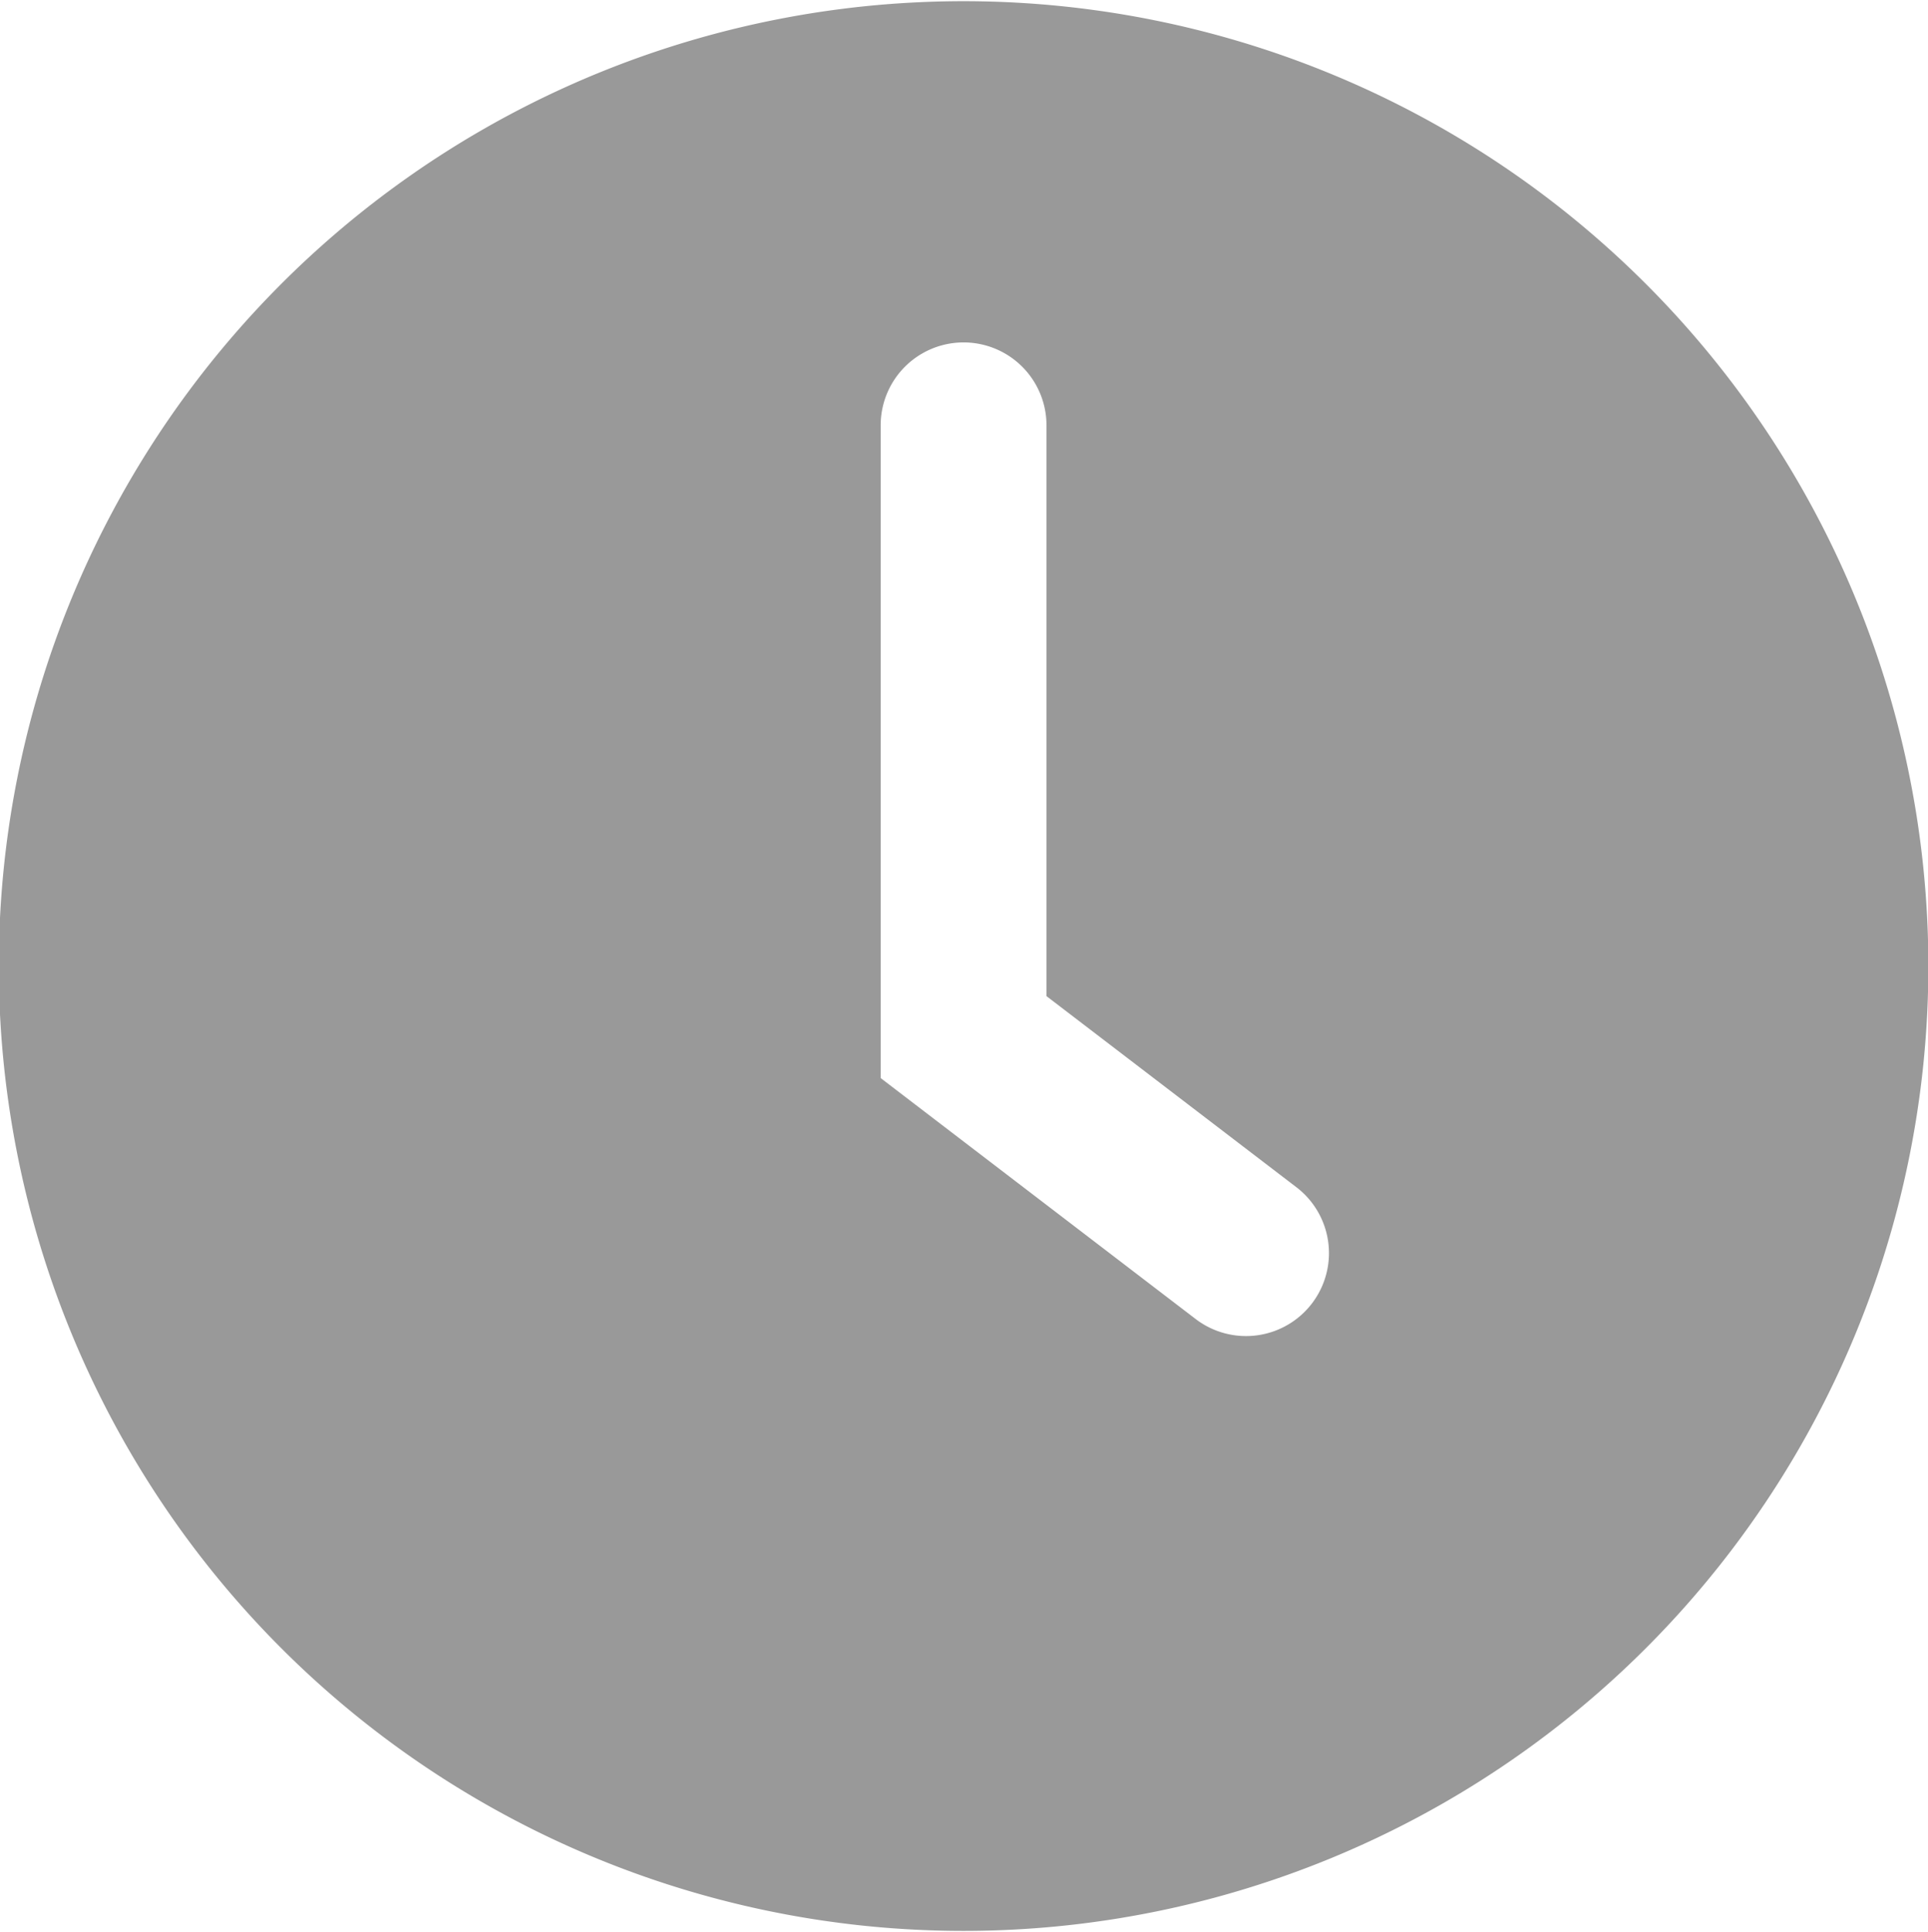 <svg xmlns="http://www.w3.org/2000/svg" width="16.093" height="16.125" viewBox="0 0 16.093 16.125">
  <defs>
    <style>
      .cls-1 {
        fill: #999;
        fill-rule: evenodd;
      }
    </style>
  </defs>
  <path id="形状_4" data-name="形状 4" class="cls-1" d="M468.231,426.085a8.053,8.053,0,1,1,8.053-8.052A8.053,8.053,0,0,1,468.231,426.085Zm2.778-6.207-2.086-1.595v-4.764a0.692,0.692,0,0,0-1.384,0v5.448l2.629,2.011A0.692,0.692,0,1,0,471.009,419.878Z" transform="translate(-460.188 -409.969)"/>
</svg>

